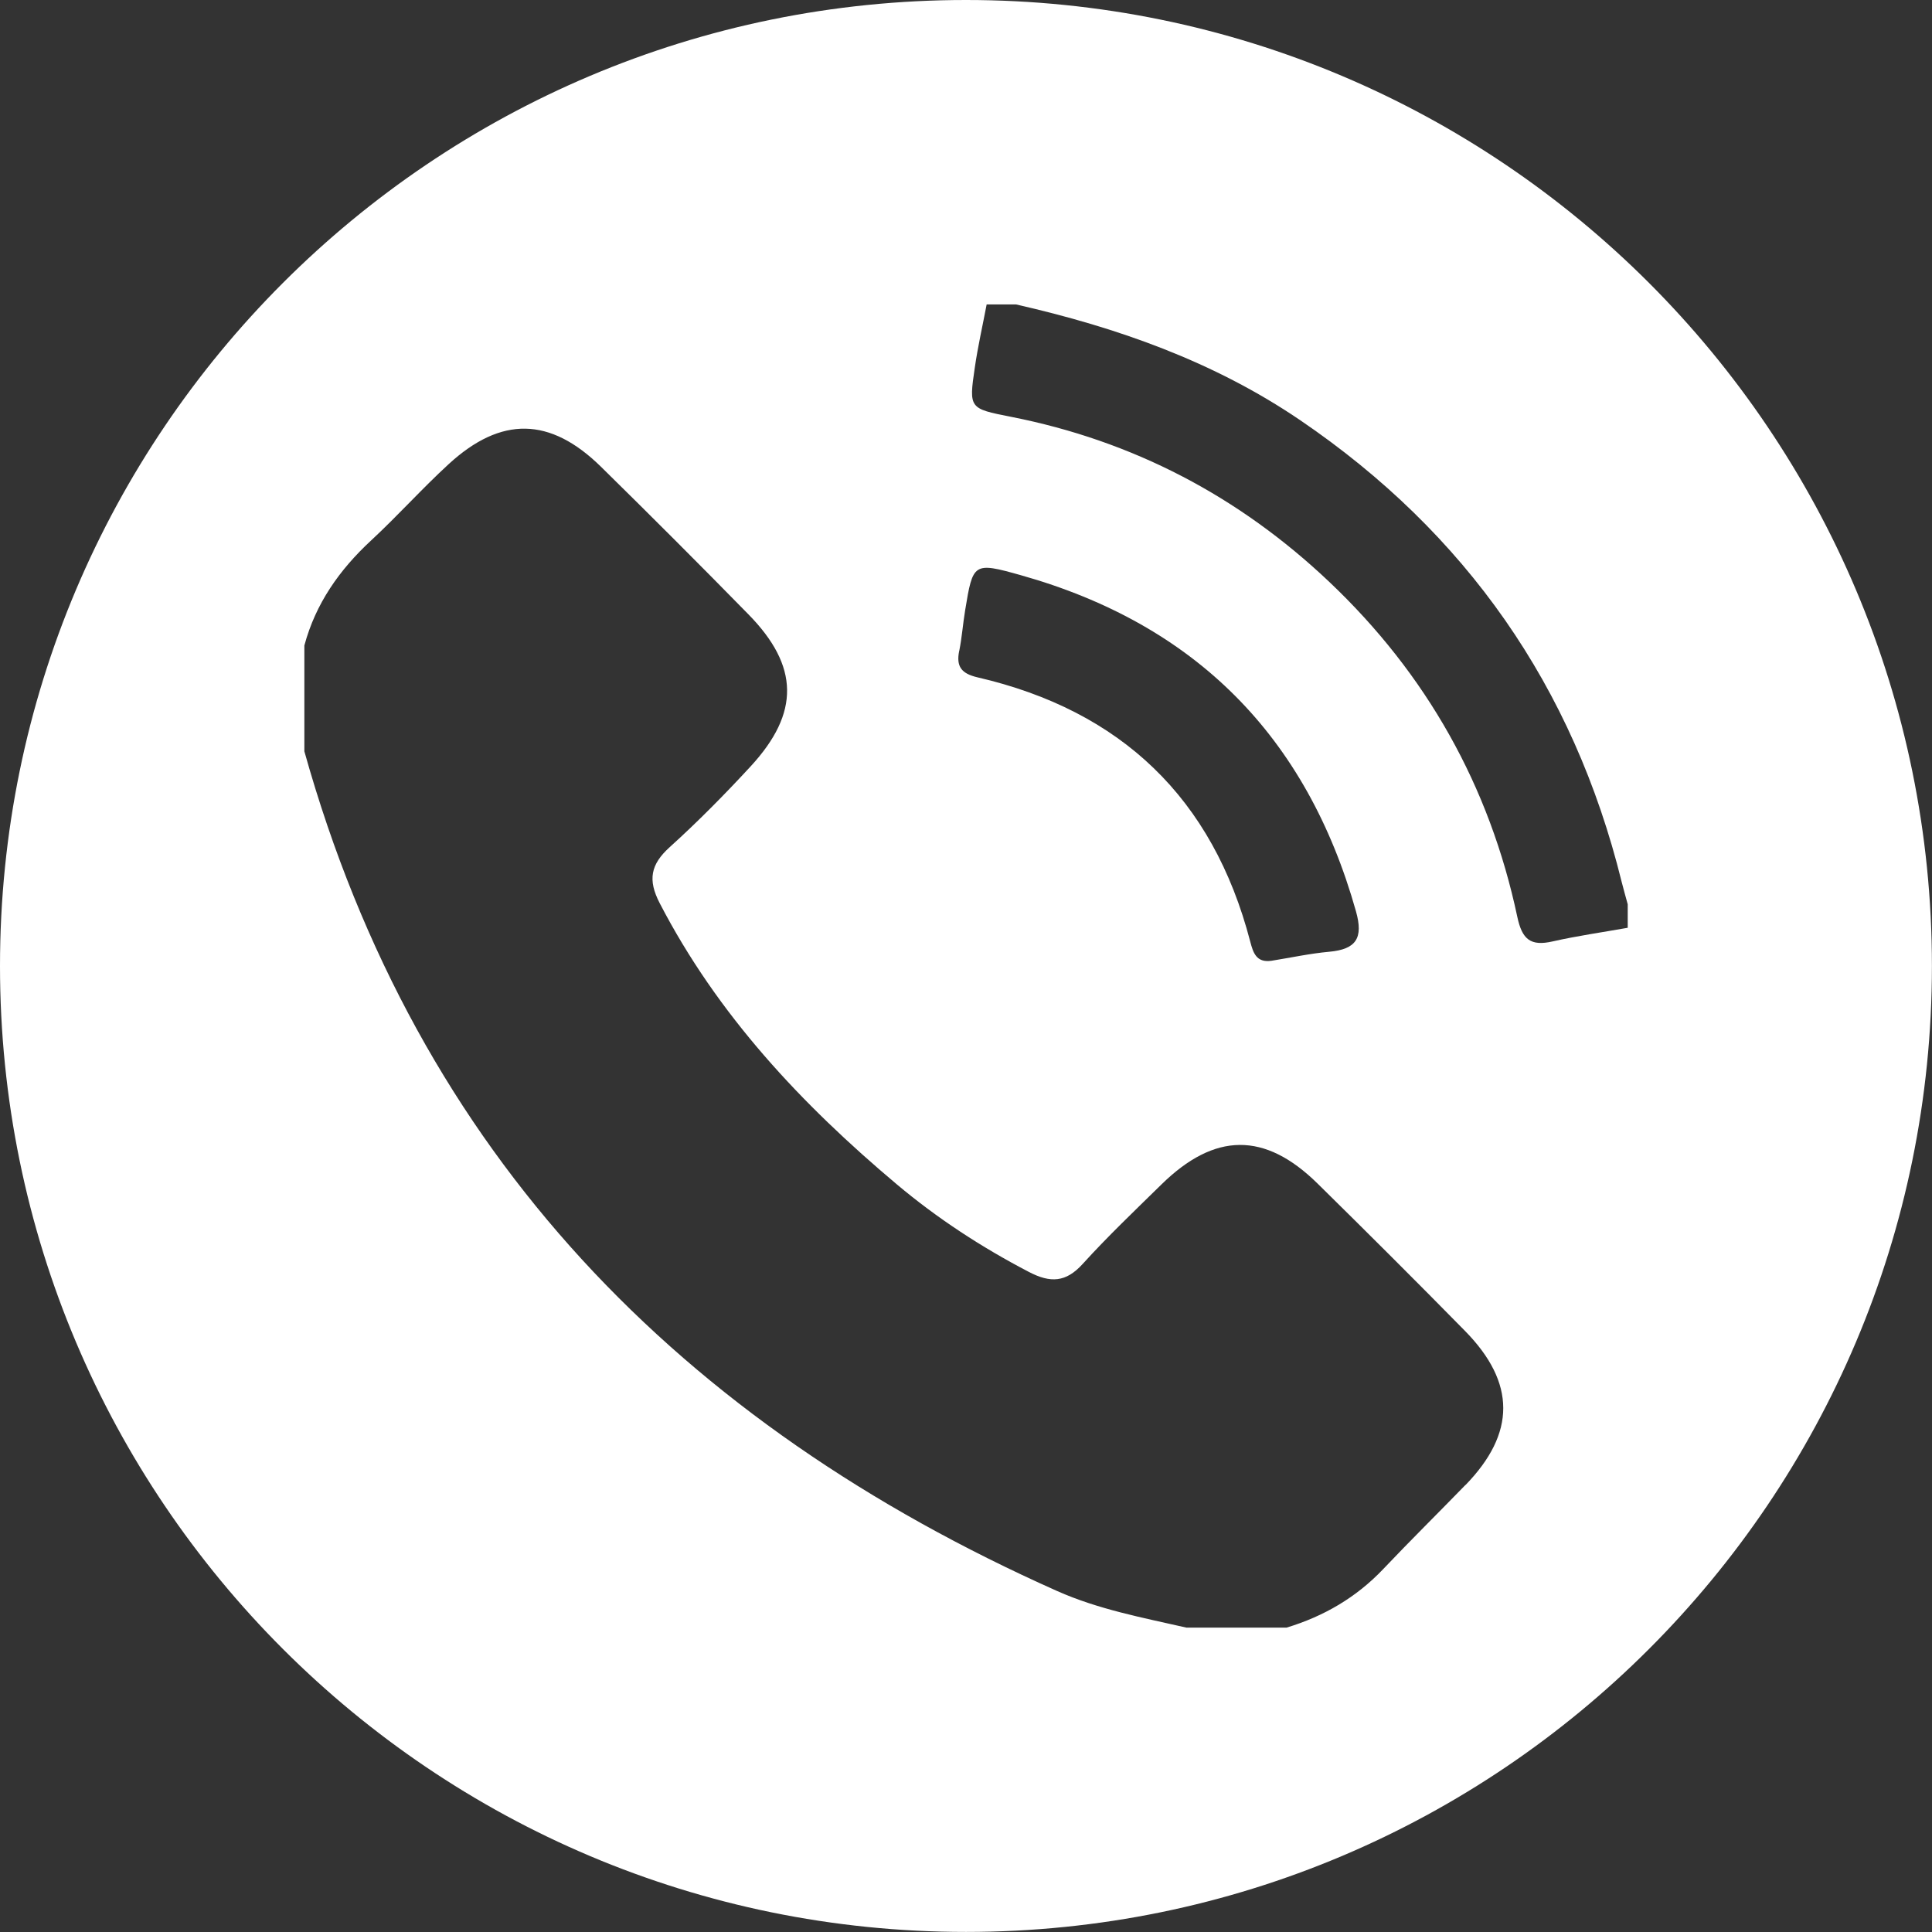 <svg id="Calque_1" data-name="Calque 1" xmlns="http://www.w3.org/2000/svg" viewBox="0 0 265.27 265.27">
  <rect x="0" y="0" width="265.27" height="265.27" fill="#333333" stroke="none"/>
  <defs>
    <style>
      .cls-1 {
        fill: #fff;
      }
    </style>
  </defs>
  <path class="cls-1" d="M132.63,0C59.38,0,0,59.38,0,132.63s59.38,132.63,132.63,132.63,132.63-59.38,132.63-132.63S205.89,0,132.63,0ZM131.71,89.36c.37-1.84.5-3.72.81-5.58,1.07-6.49,1.12-6.64,7.62-4.81,23.98,6.74,39.28,22.15,46.04,46.16,1.04,3.69.02,5.21-3.67,5.55-2.67.24-5.3.82-7.95,1.24-2.07.29-2.5-1.12-2.9-2.64-5.13-19.68-17.71-31.71-37.45-36.28-2.19-.51-2.95-1.47-2.51-3.63ZM201.21,203.89c-3.75,3.86-7.58,7.64-11.28,11.54-3.71,3.91-8.17,6.5-13.29,8.05h-13.73c-6.02-1.37-12.12-2.51-17.79-5.04-51.63-23.01-87.81-59.89-103.33-115.28v-14.53c1.55-5.77,4.82-10.4,9.17-14.43,3.65-3.38,6.98-7.11,10.64-10.47,7.21-6.62,13.94-6.49,20.92.36,6.81,6.69,13.57,13.45,20.25,20.27,6.96,7.1,7.07,13.51.31,20.85-3.55,3.85-7.25,7.6-11.13,11.11-2.62,2.37-3.03,4.49-1.37,7.69,7.95,15.34,19.48,27.61,32.55,38.6,5.58,4.69,11.64,8.64,18.12,12.02,2.97,1.55,5.09,1.47,7.41-1.09,3.43-3.78,7.14-7.31,10.79-10.89,7.33-7.2,14.21-7.27,21.45-.15,6.81,6.7,13.57,13.44,20.26,20.25,6.99,7.12,6.97,14.04.05,21.16ZM223.48,127.39c-3.43.61-6.9,1.1-10.3,1.87-3.03.69-4.19-.27-4.85-3.38-3.82-17.98-12.48-33.35-25.82-45.99-12.39-11.74-26.95-19.37-43.74-22.67-5.69-1.12-5.75-1.14-4.93-6.73.42-2.91,1.08-5.79,1.63-8.69h4.04c13.86,3.16,27.11,7.81,38.99,15.88,22.8,15.5,37.54,36.6,44.15,63.37.26,1.04.56,2.07.84,3.11v3.23Z"></path>
</svg>